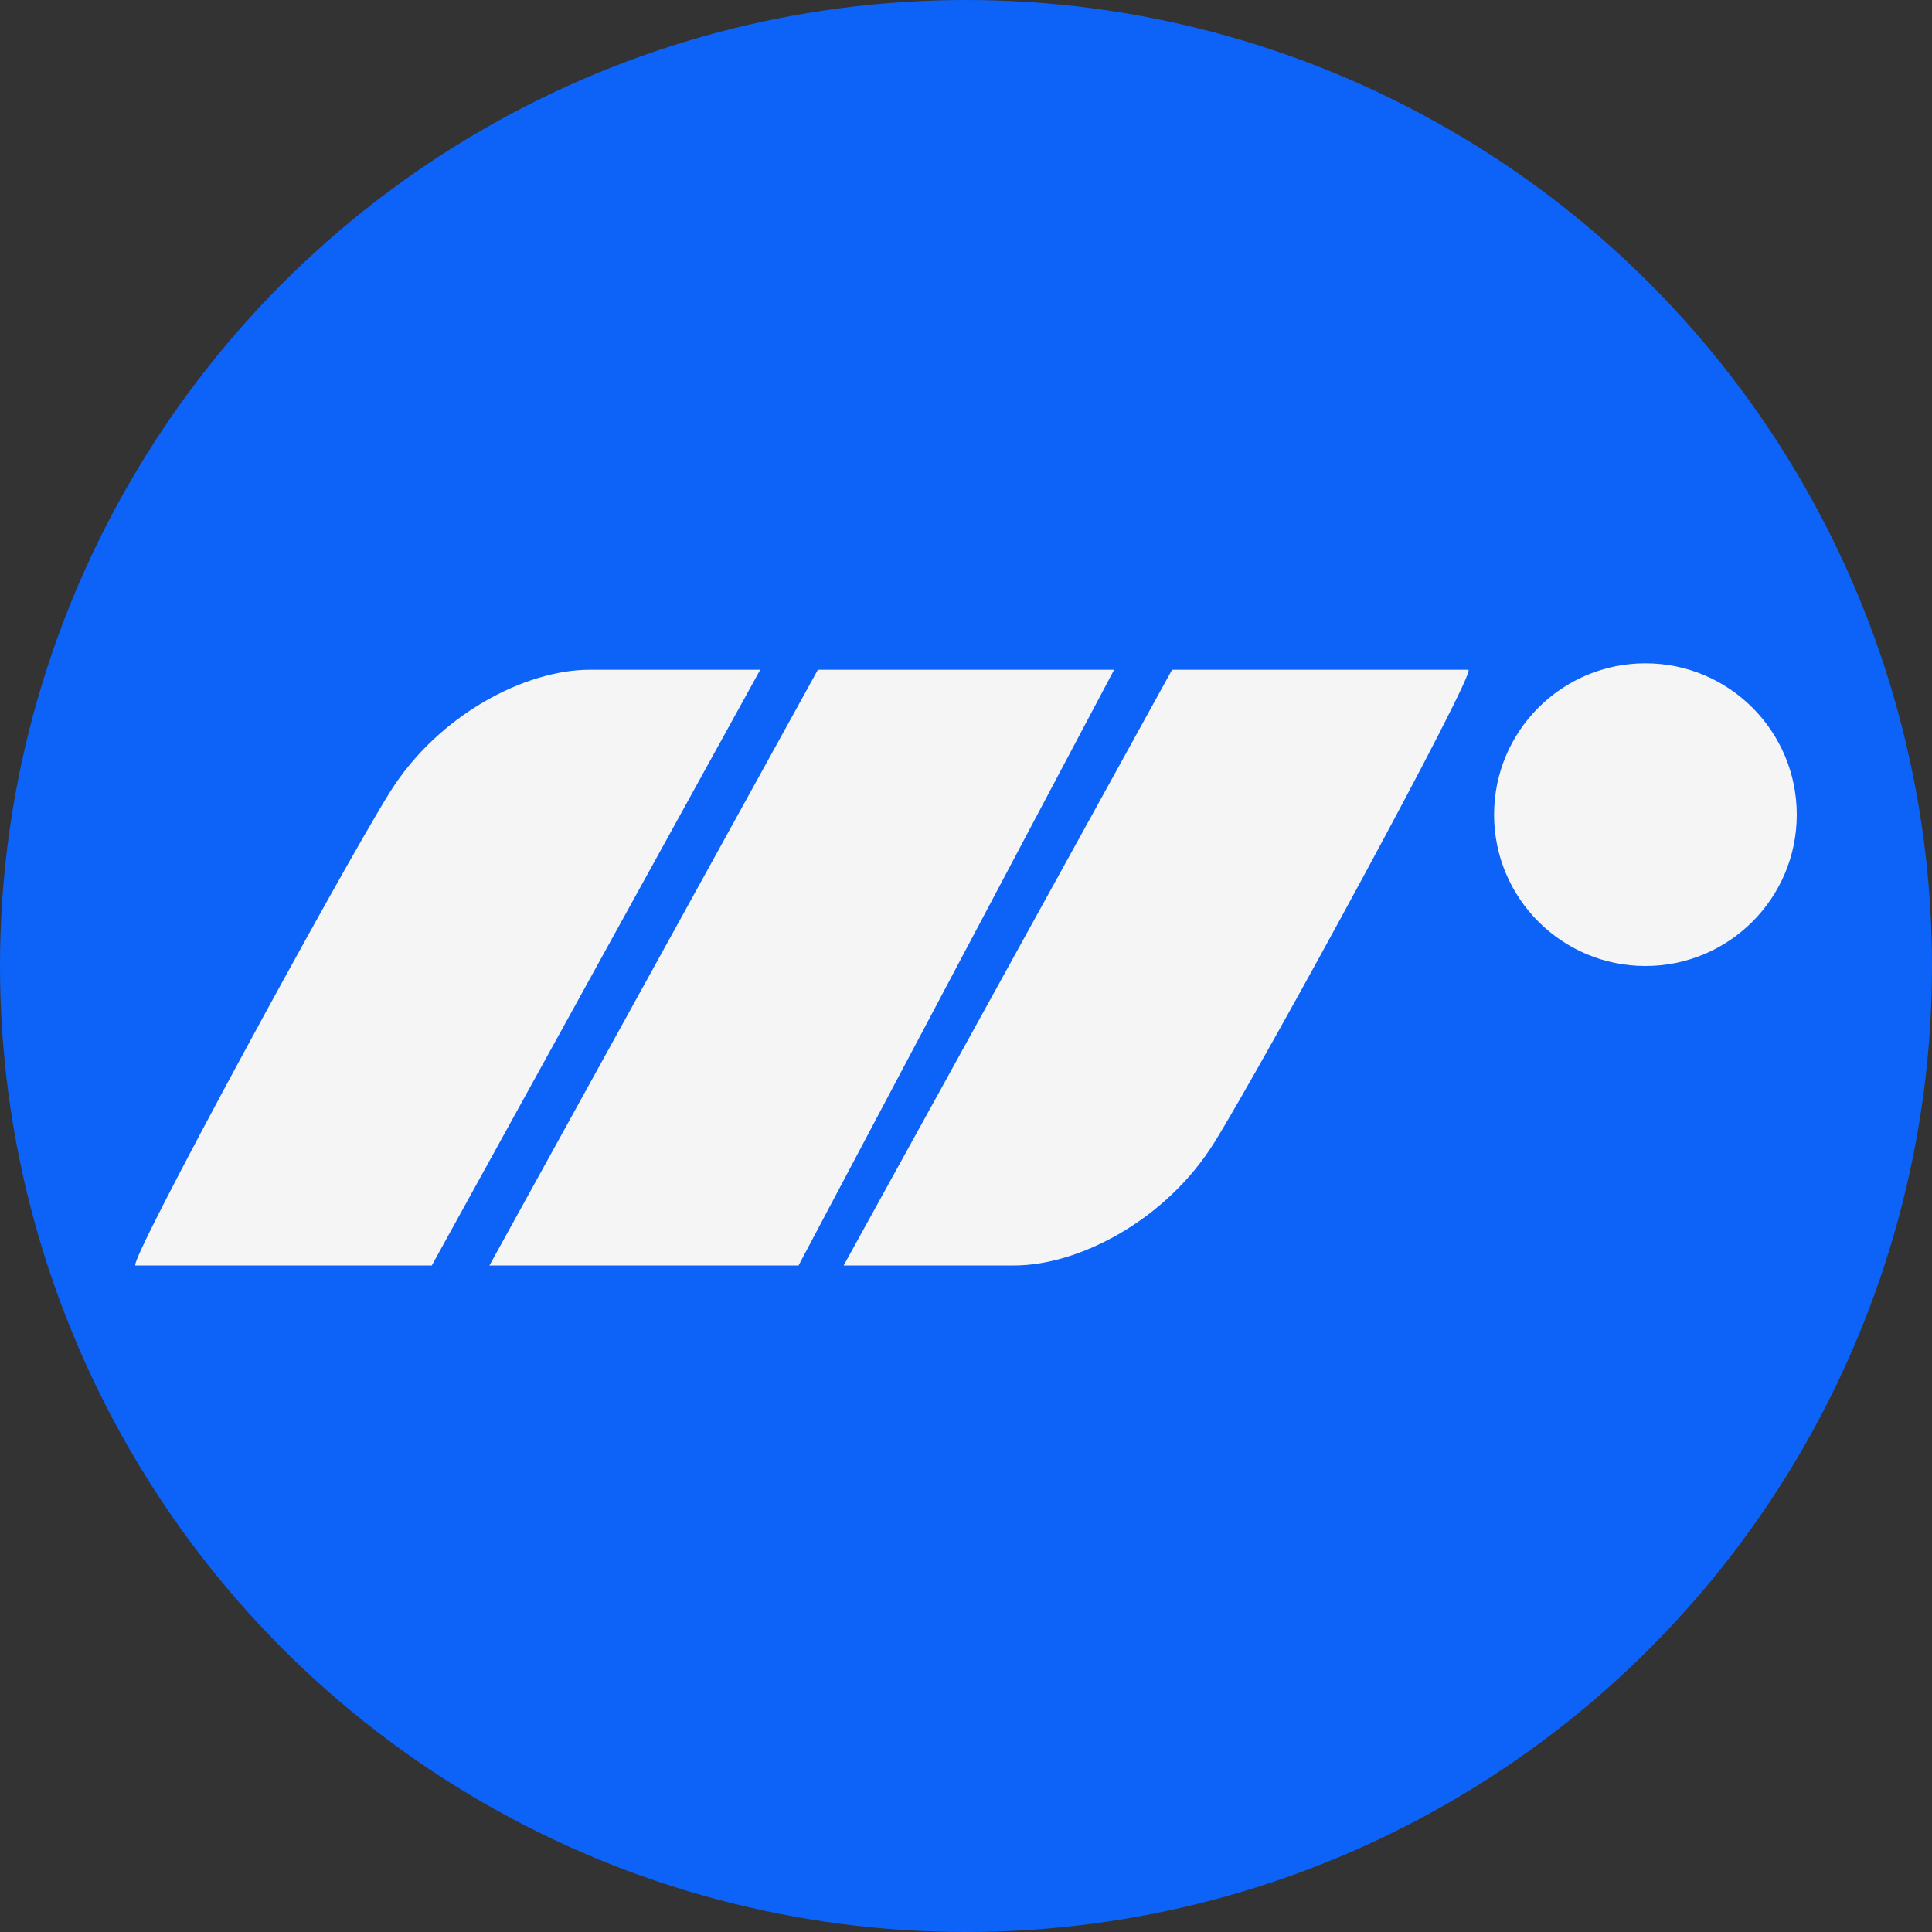 <svg width="300" height="300" viewBox="0 0 300 300" fill="none" xmlns="http://www.w3.org/2000/svg">
<rect x="0" y="0" width="300" height="300" fill="#333333" stroke="none"/>
<circle cx="150" cy="150" r="150" fill="#0D63F8"/>
<path d="M127 104H173L124 196.5H76L127 104Z" fill="#F5F5F5"/>
<path d="M67.049 196.5C67.049 196.5 22.549 196.5 21.049 196.5C19.549 196.5 53.049 135 60.549 123C68.049 111 81.549 104 91.549 104C101.549 104 118.049 104 118.049 104L67.049 196.5Z" fill="#F5F5F5"/>
<path d="M182 104C182 104 226.5 104 228 104C229.5 104 196 165.5 188.5 177.5C181 189.5 167.5 196.5 157.5 196.5C147.5 196.5 131 196.5 131 196.5L182 104Z" fill="#F5F5F5"/>
<circle cx="255.5" cy="126.5" r="23.5" fill="#F5F5F5"/>
</svg>
